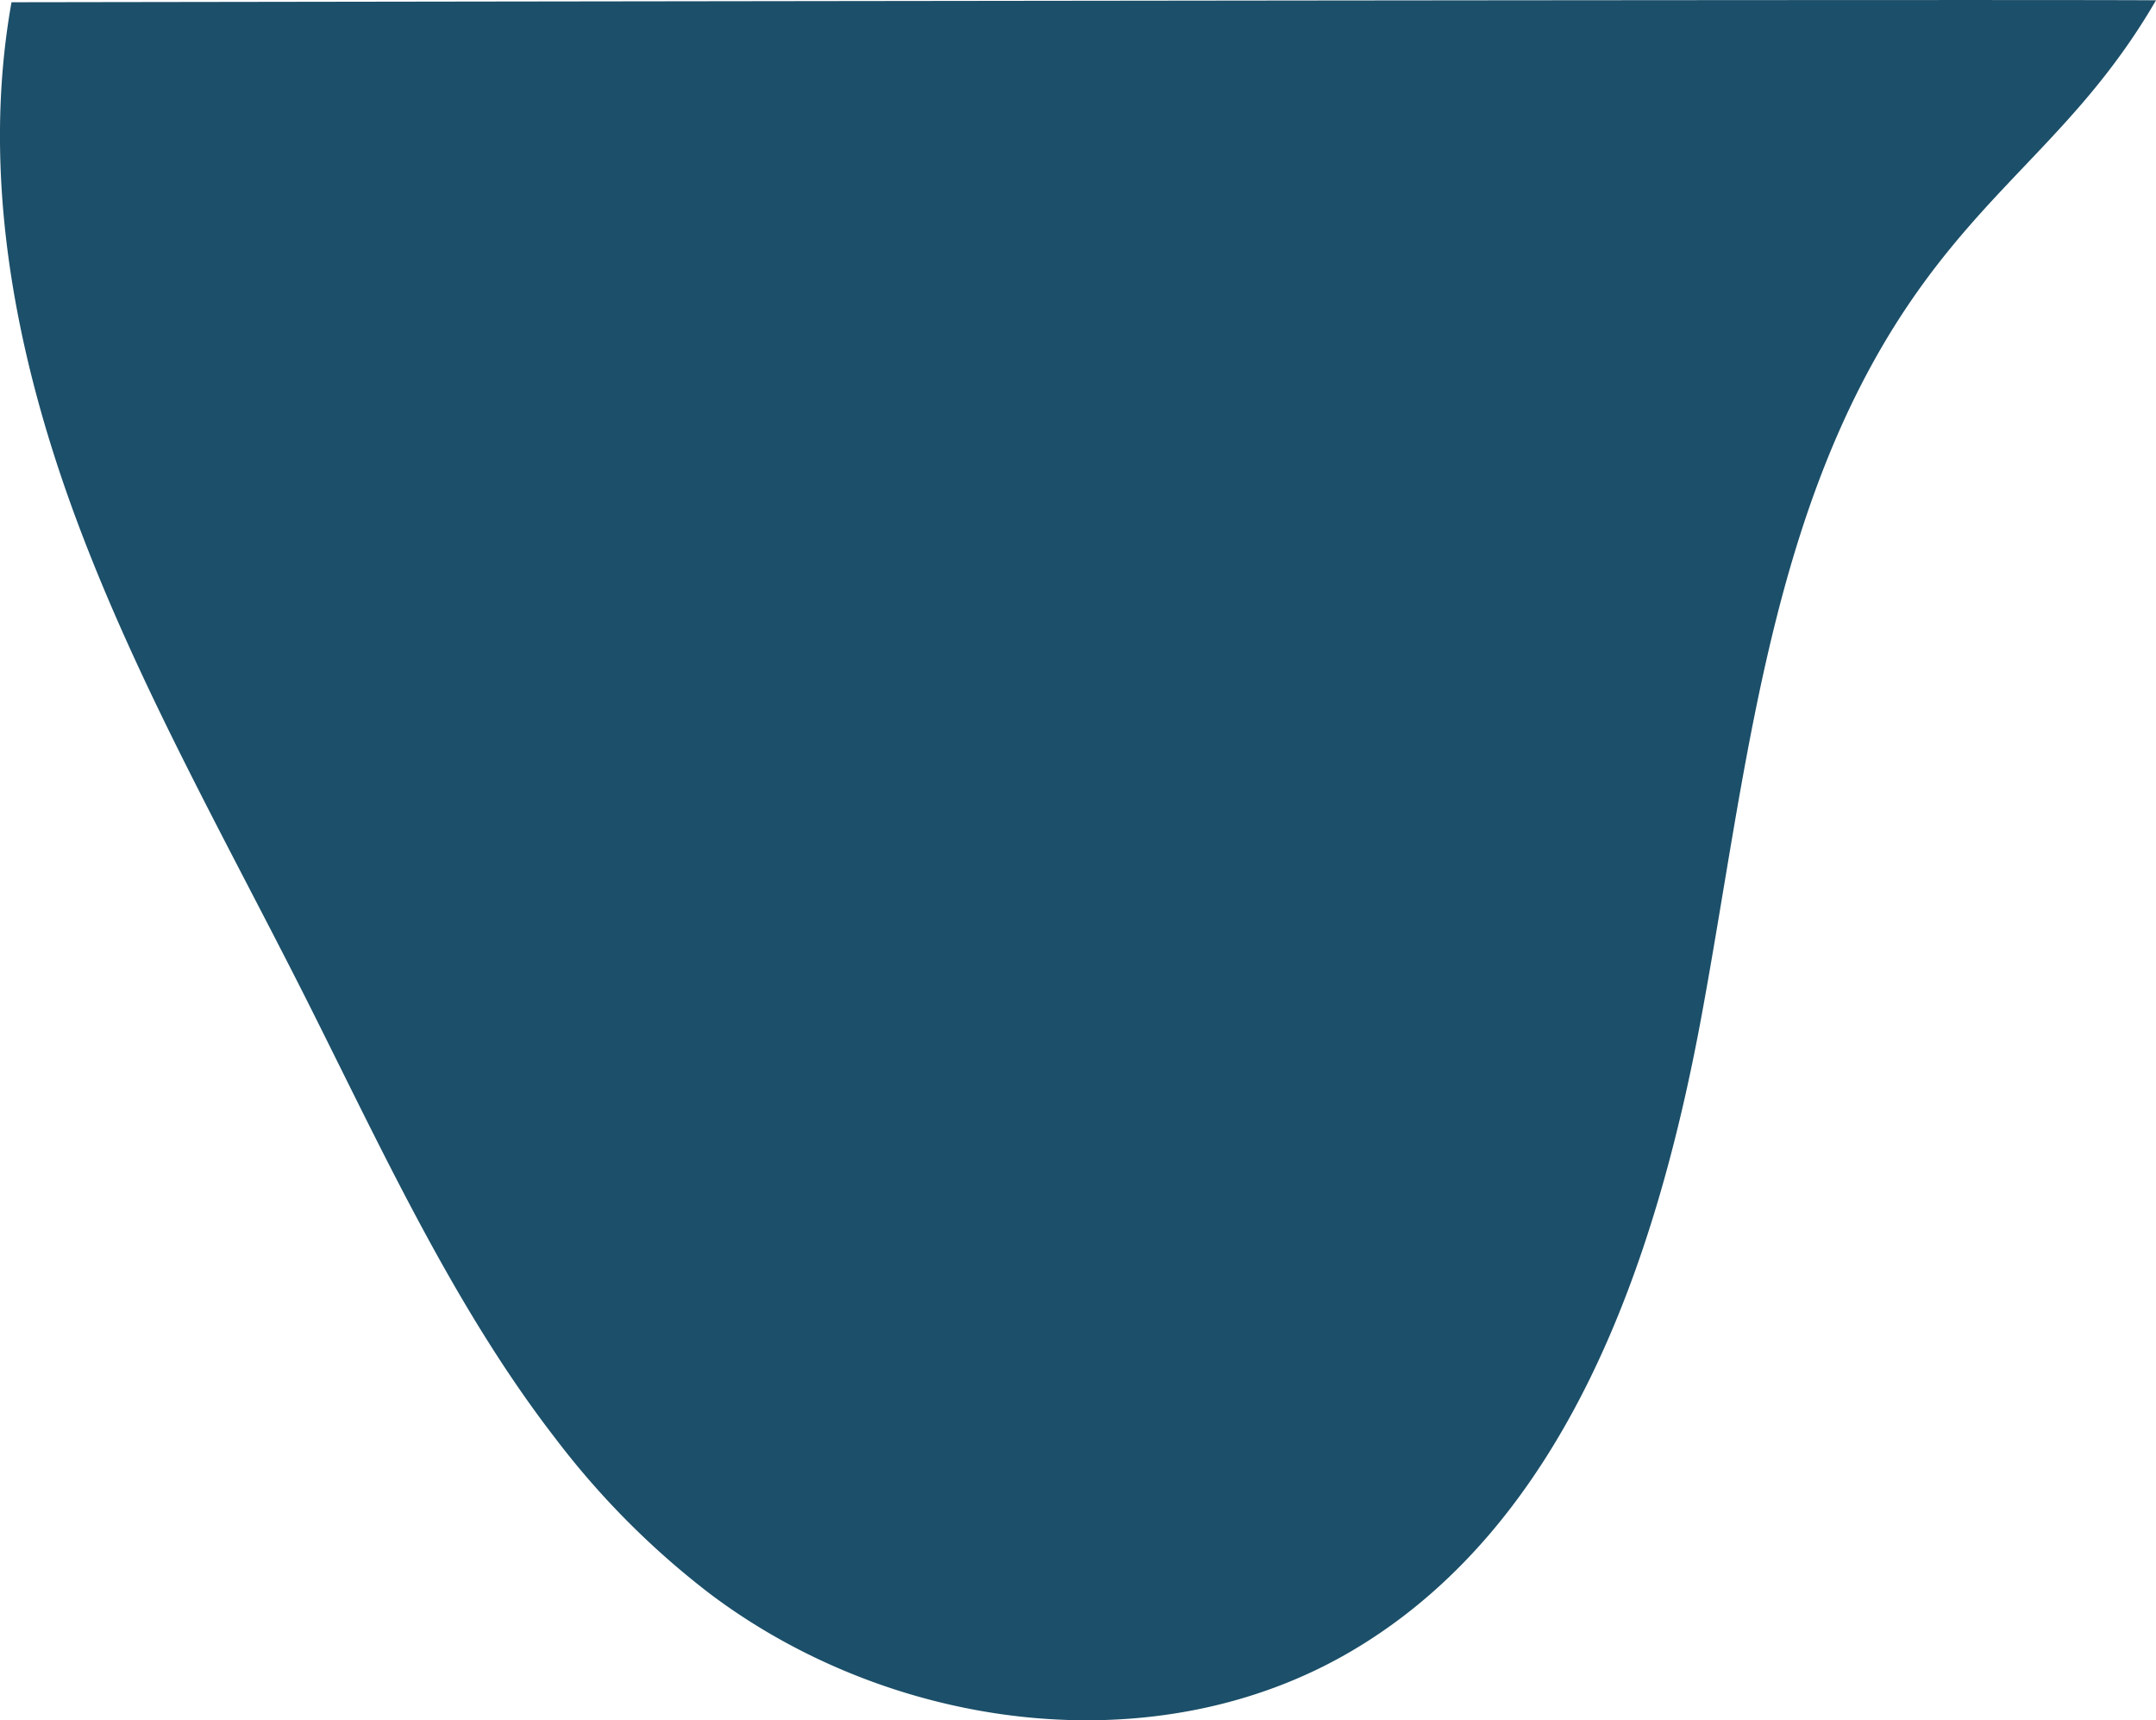 <svg xmlns="http://www.w3.org/2000/svg" width="62.583" height="49.924" viewBox="0 0 62.583 49.924">
  <path id="Path_111598" data-name="Path 111598" d="M16.121,71.819a23.809,23.809,0,0,0,4.488,4.511c5.278,3.978,12.926,5.011,18.623,1.661,6.224-3.66,8.831-11.272,10.149-18.376s1.955-14.656,5.983-20.651c2.442-3.634,5.021-5.092,7.219-8.879C58.7,30.05.334,30.141.334,30.141c-.9,5.04.11,10.26,1.9,15.057s4.331,9.268,6.637,13.838C11.069,63.4,13.166,68,16.121,71.819Z" transform="translate(0 -30.076)" fill="#1c4f69"/>
</svg>
